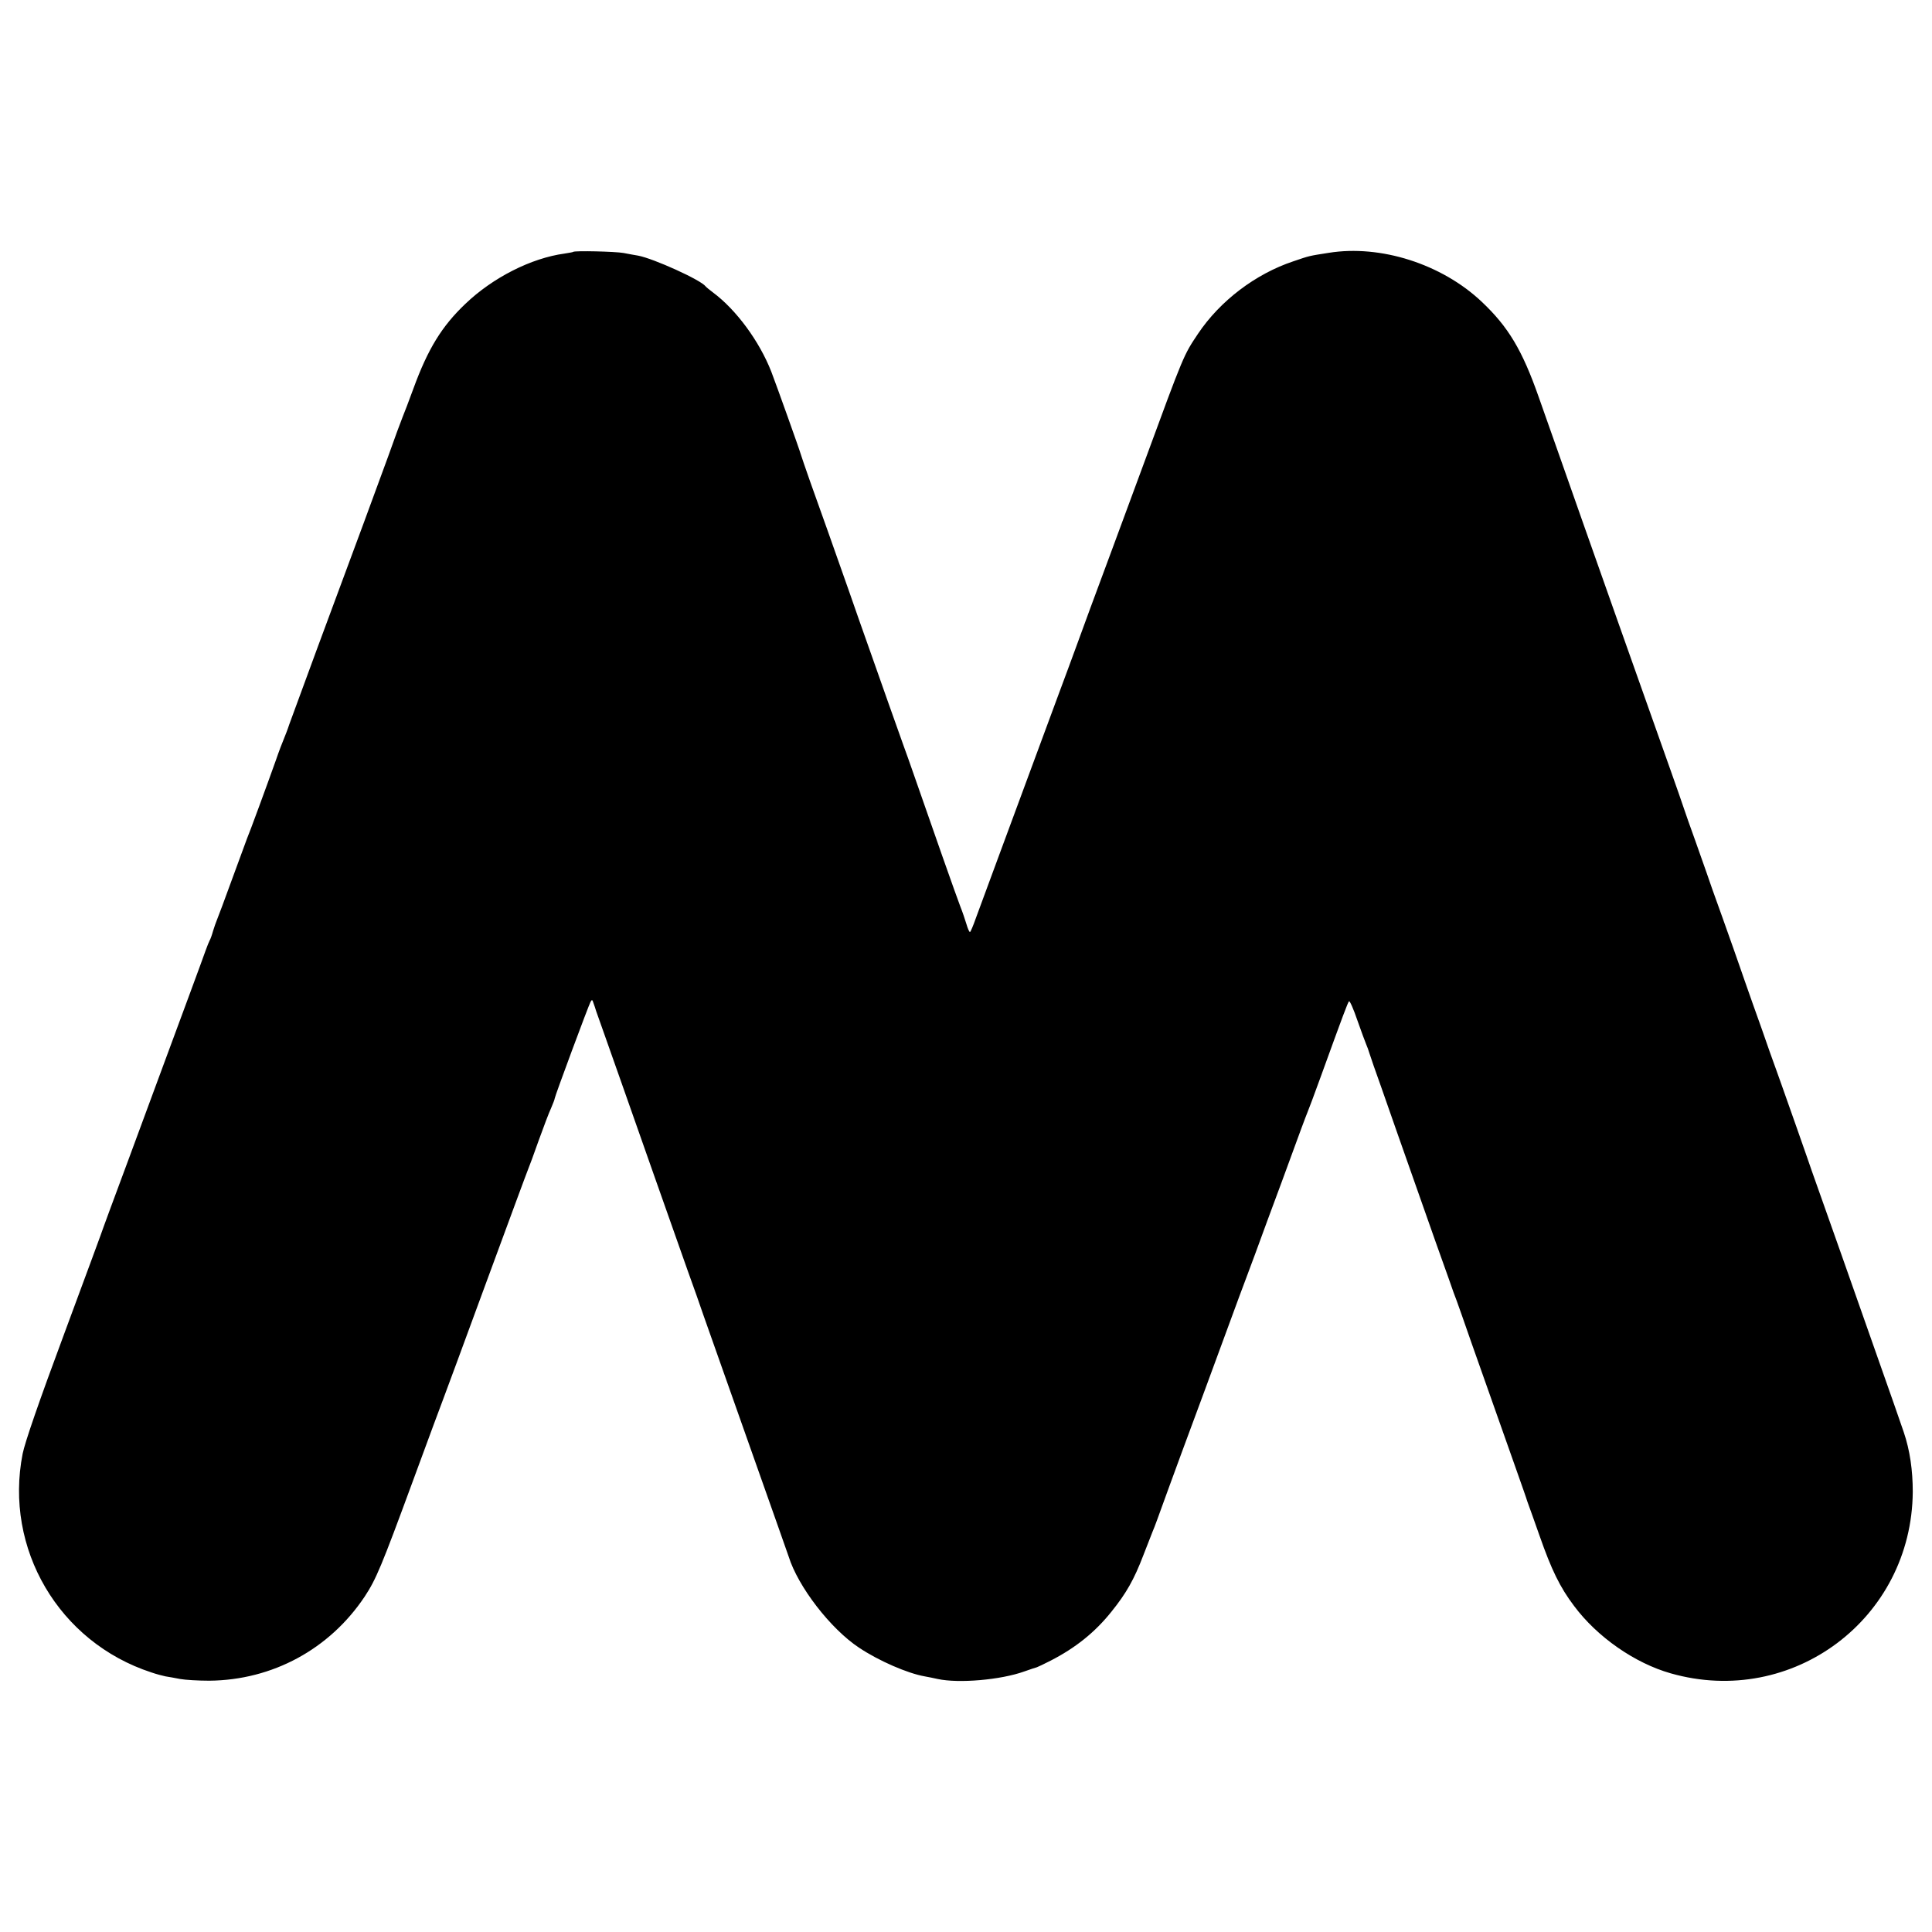 <?xml version="1.0" standalone="no"?>
<!DOCTYPE svg PUBLIC "-//W3C//DTD SVG 20010904//EN"
 "http://www.w3.org/TR/2001/REC-SVG-20010904/DTD/svg10.dtd">
<svg version="1.0" xmlns="http://www.w3.org/2000/svg"
 width="1024pt" height="1024pt" viewBox="0 0 1024 1024"
 preserveAspectRatio="xMidYMid meet">
<g transform="translate(0,1024) scale(0.1,-0.1)"
fill="#000000" stroke="none">
<path d="M3038 8905 c-2 -2 -22 -5 -46 -9 -176 -24 -380 -127 -526 -267 -124
-118 -198 -238 -275 -449 -23 -63 -49 -131 -57 -150 -8 -19 -43 -114 -77 -210
-66 -182 -154 -419 -377 -1020 -72 -195 -138 -375 -147 -400 -8 -25 -21 -58
-28 -75 -7 -16 -27 -68 -43 -115 -43 -121 -142 -391 -153 -415 -4 -11 -40
-108 -79 -215 -39 -107 -75 -204 -80 -215 -5 -11 -14 -38 -21 -60 -6 -22 -14
-44 -18 -50 -3 -5 -13 -30 -22 -55 -17 -49 -122 -332 -247 -670 -44 -118 -114
-309 -157 -425 -43 -115 -89 -239 -102 -275 -13 -36 -28 -76 -33 -90 -4 -14
-99 -270 -210 -570 -134 -360 -208 -575 -220 -635 -99 -503 192 -999 682
-1159 26 -9 60 -18 75 -21 16 -2 51 -9 78 -14 28 -5 97 -9 154 -9 335 3 638
167 824 446 60 91 89 160 253 606 85 231 159 431 164 443 5 12 106 286 225
610 119 323 220 597 225 608 5 11 30 79 55 150 26 72 55 149 66 172 10 24 19
46 19 51 0 10 179 492 190 512 7 13 10 12 15 -5 4 -11 11 -31 15 -45 5 -14 22
-63 39 -110 46 -131 128 -361 266 -755 70 -198 151 -427 180 -510 30 -82 67
-188 83 -235 36 -102 324 -917 394 -1115 27 -77 53 -151 58 -165 50 -160 222
-383 373 -483 105 -70 257 -136 348 -152 19 -3 50 -10 69 -14 111 -24 334 -5
459 40 31 11 61 21 66 22 6 2 38 17 73 35 133 68 237 152 323 260 79 98 120
171 169 299 23 59 46 117 50 128 9 20 26 67 85 230 18 50 103 281 190 515 86
234 169 459 184 500 16 41 53 143 84 225 30 83 94 256 142 385 100 274 124
338 135 365 5 11 36 94 69 185 121 334 144 395 151 403 4 4 24 -41 44 -100 21
-59 42 -117 47 -128 5 -11 13 -33 18 -50 5 -16 32 -95 61 -175 28 -80 66 -188
84 -240 56 -159 176 -500 206 -585 16 -44 45 -127 66 -185 20 -58 40 -114 45
-125 4 -11 40 -112 79 -225 68 -193 97 -275 235 -665 31 -88 58 -164 59 -170
2 -5 6 -17 9 -25 3 -8 29 -80 57 -160 63 -180 108 -273 183 -372 123 -165 322
-303 512 -357 646 -184 1278 290 1283 962 0 114 -15 220 -48 317 -12 36 -78
225 -147 420 -69 195 -151 429 -183 520 -32 91 -84 237 -115 325 -31 88 -61
171 -65 185 -9 28 -106 301 -139 395 -12 33 -39 110 -61 170 -21 61 -61 175
-90 255 -28 80 -60 170 -70 200 -10 30 -51 145 -90 255 -40 110 -78 218 -85
240 -8 22 -35 99 -60 170 -26 72 -53 148 -60 170 -7 22 -38 110 -68 195 -92
258 -467 1318 -592 1675 -29 83 -78 222 -109 309 -88 251 -162 374 -303 507
-212 200 -536 303 -810 259 -108 -17 -100 -15 -188 -45 -201 -67 -389 -210
-506 -385 -76 -114 -73 -106 -284 -680 -46 -124 -122 -331 -170 -460 -101
-271 -144 -389 -190 -515 -18 -49 -62 -169 -98 -265 -270 -729 -412 -1115
-435 -1177 -14 -40 -28 -73 -31 -73 -4 0 -12 19 -19 43 -7 23 -21 65 -32 92
-18 46 -156 438 -245 695 -20 58 -45 128 -55 155 -10 28 -46 129 -80 225 -34
96 -75 212 -91 258 -46 129 -84 238 -122 347 -66 188 -159 450 -204 575 -24
69 -46 132 -48 140 -5 20 -130 370 -157 440 -63 161 -185 327 -308 419 -19 14
-37 29 -40 33 -25 34 -277 148 -358 163 -15 2 -49 9 -77 14 -43 8 -259 13
-267 6z"/>
</g>
</svg>
